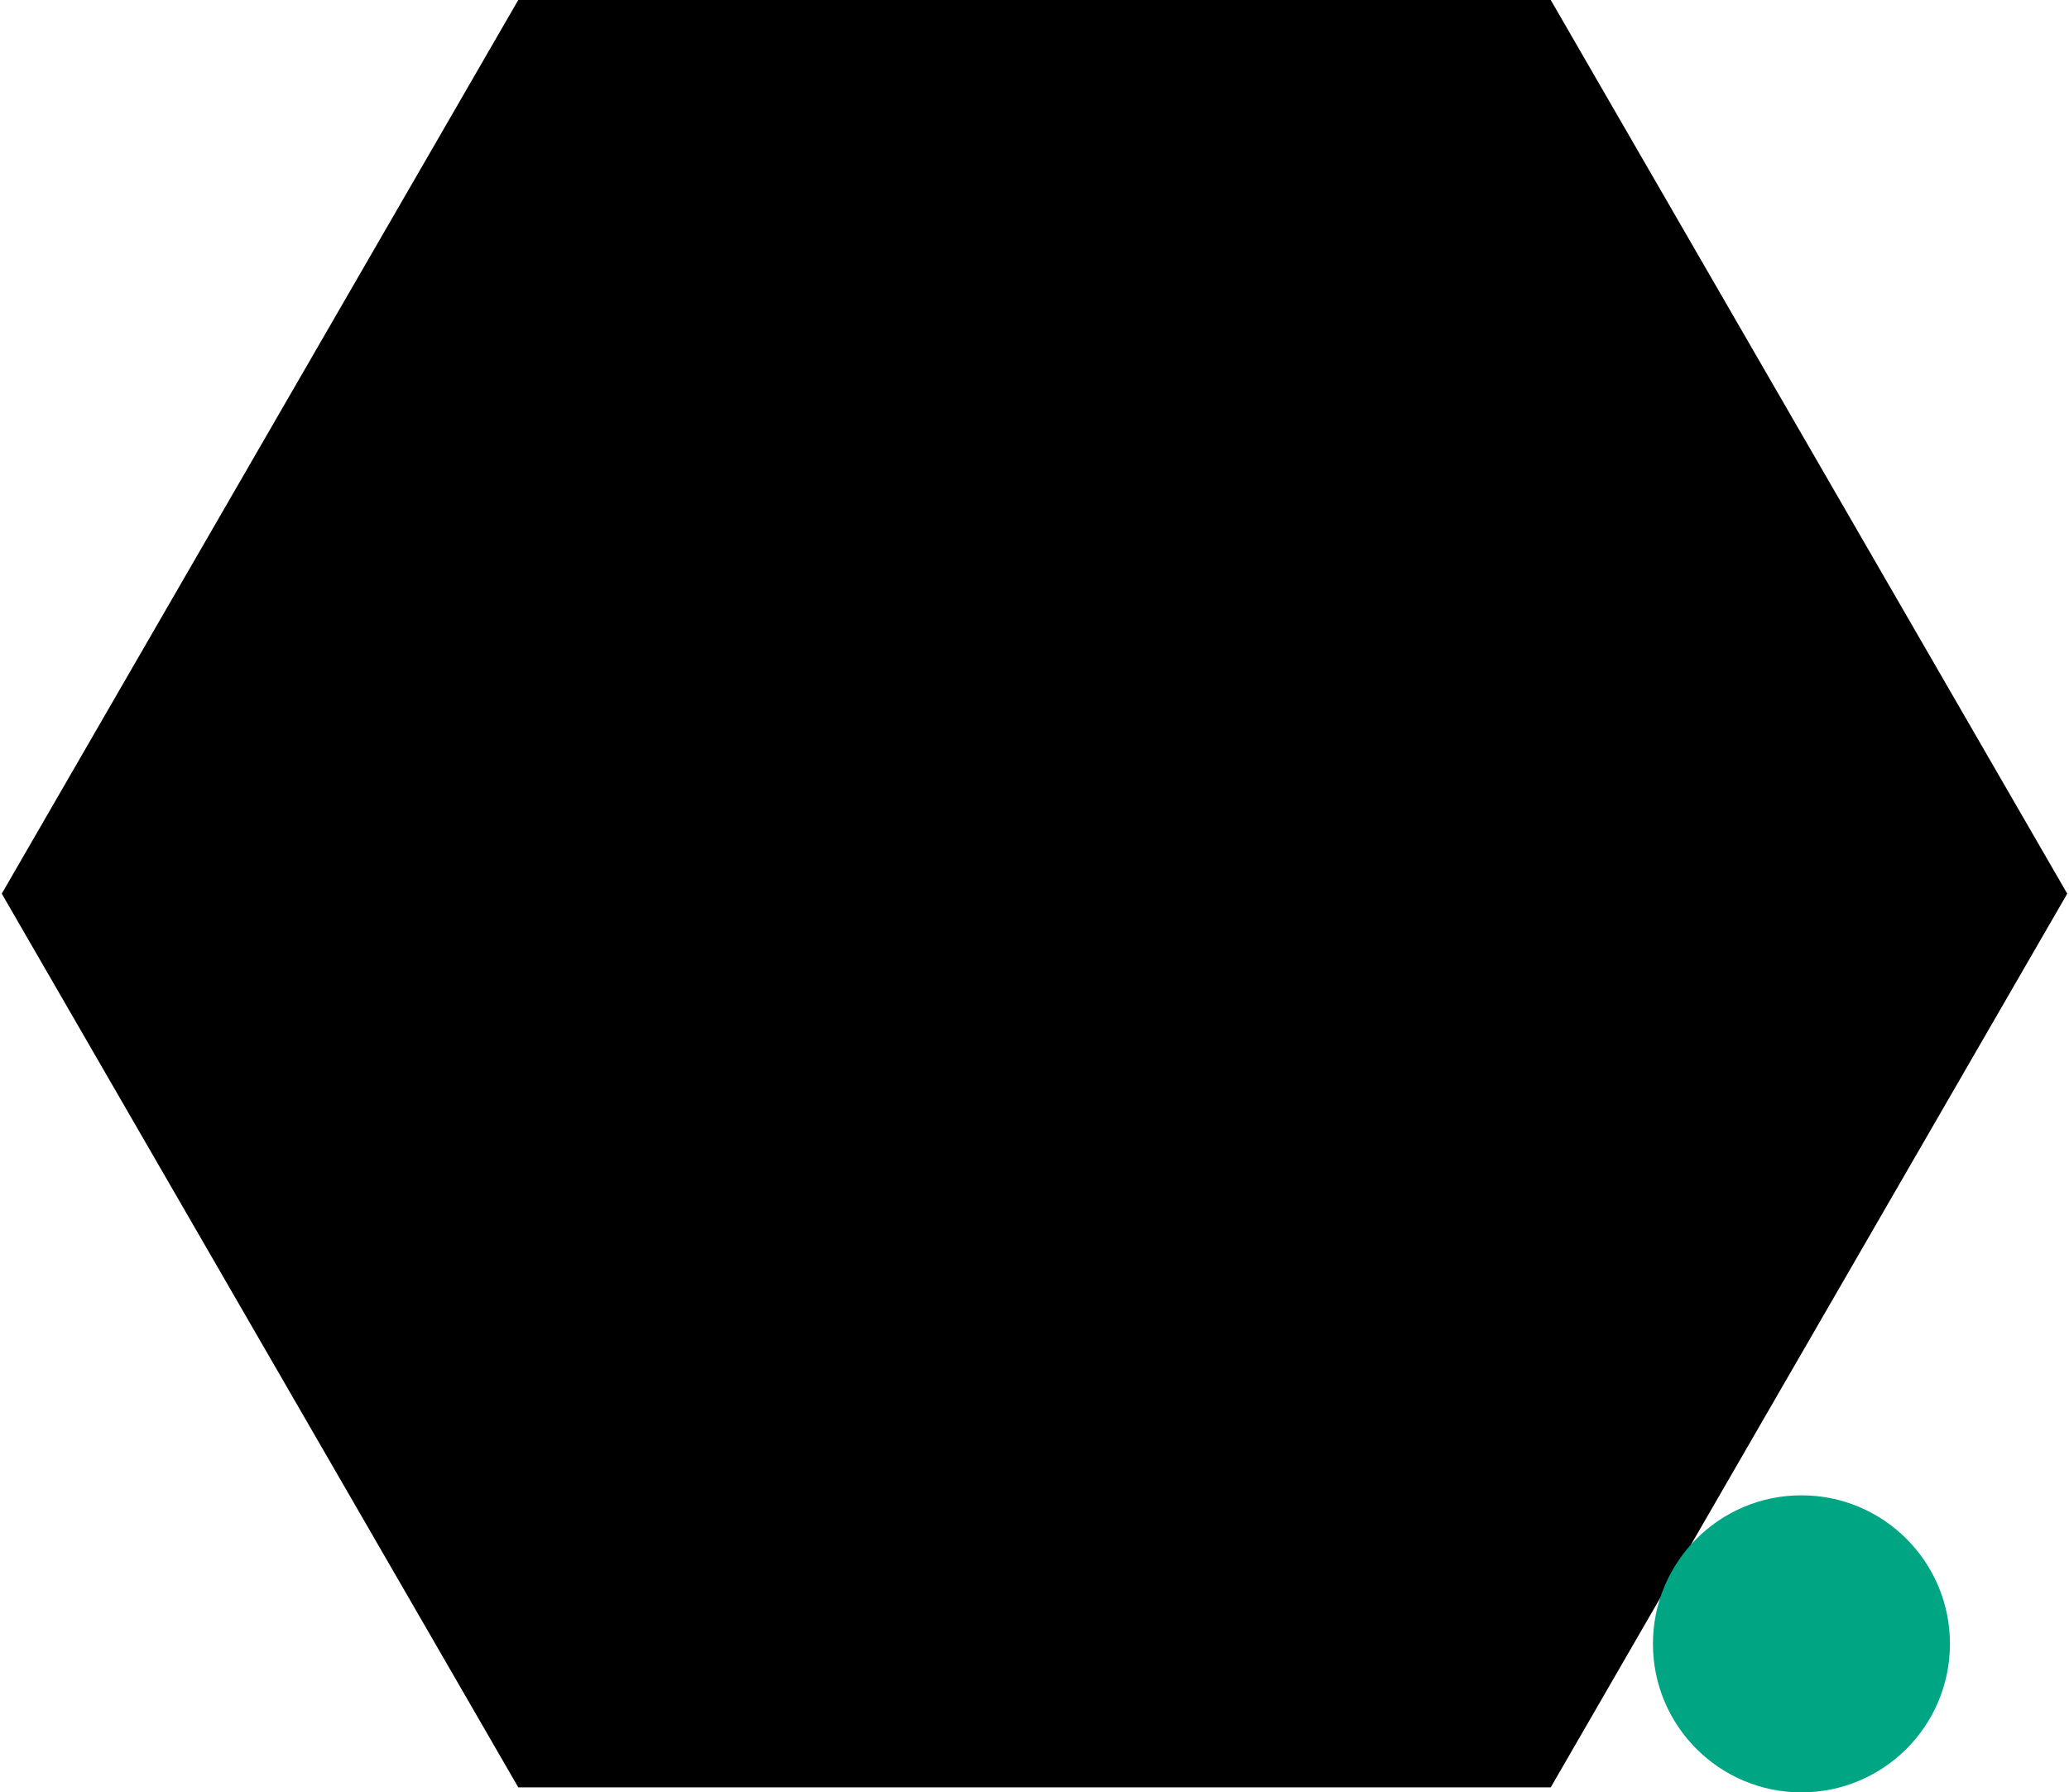 <?xml version="1.0" encoding="utf-8"?>
<!-- Generator: Adobe Illustrator 27.3.1, SVG Export Plug-In . SVG Version: 6.00 Build 0)  -->
<svg version="1.1" id="Livello_1" xmlns="http://www.w3.org/2000/svg" xmlns:xlink="http://www.w3.org/1999/xlink" x="0px" y="0px"
	 viewBox="0 0 411 356" style="enable-background:new 0 0 411 356;" xml:space="preserve">
<style type="text/css">
	.st0{fill:#00A583;}
</style>
<g id="Raggruppa_23" transform="translate(-212.849 -532)">
	<path id="Poligono_4" d="M520.9,532l102.6,177.5L520.9,887H315.8L213.2,709.5L315.8,532H520.9z"/>
	<circle id="Ellisse_10" class="st0" cx="570.7" cy="858.5" r="29.5"/>
</g>
</svg>
